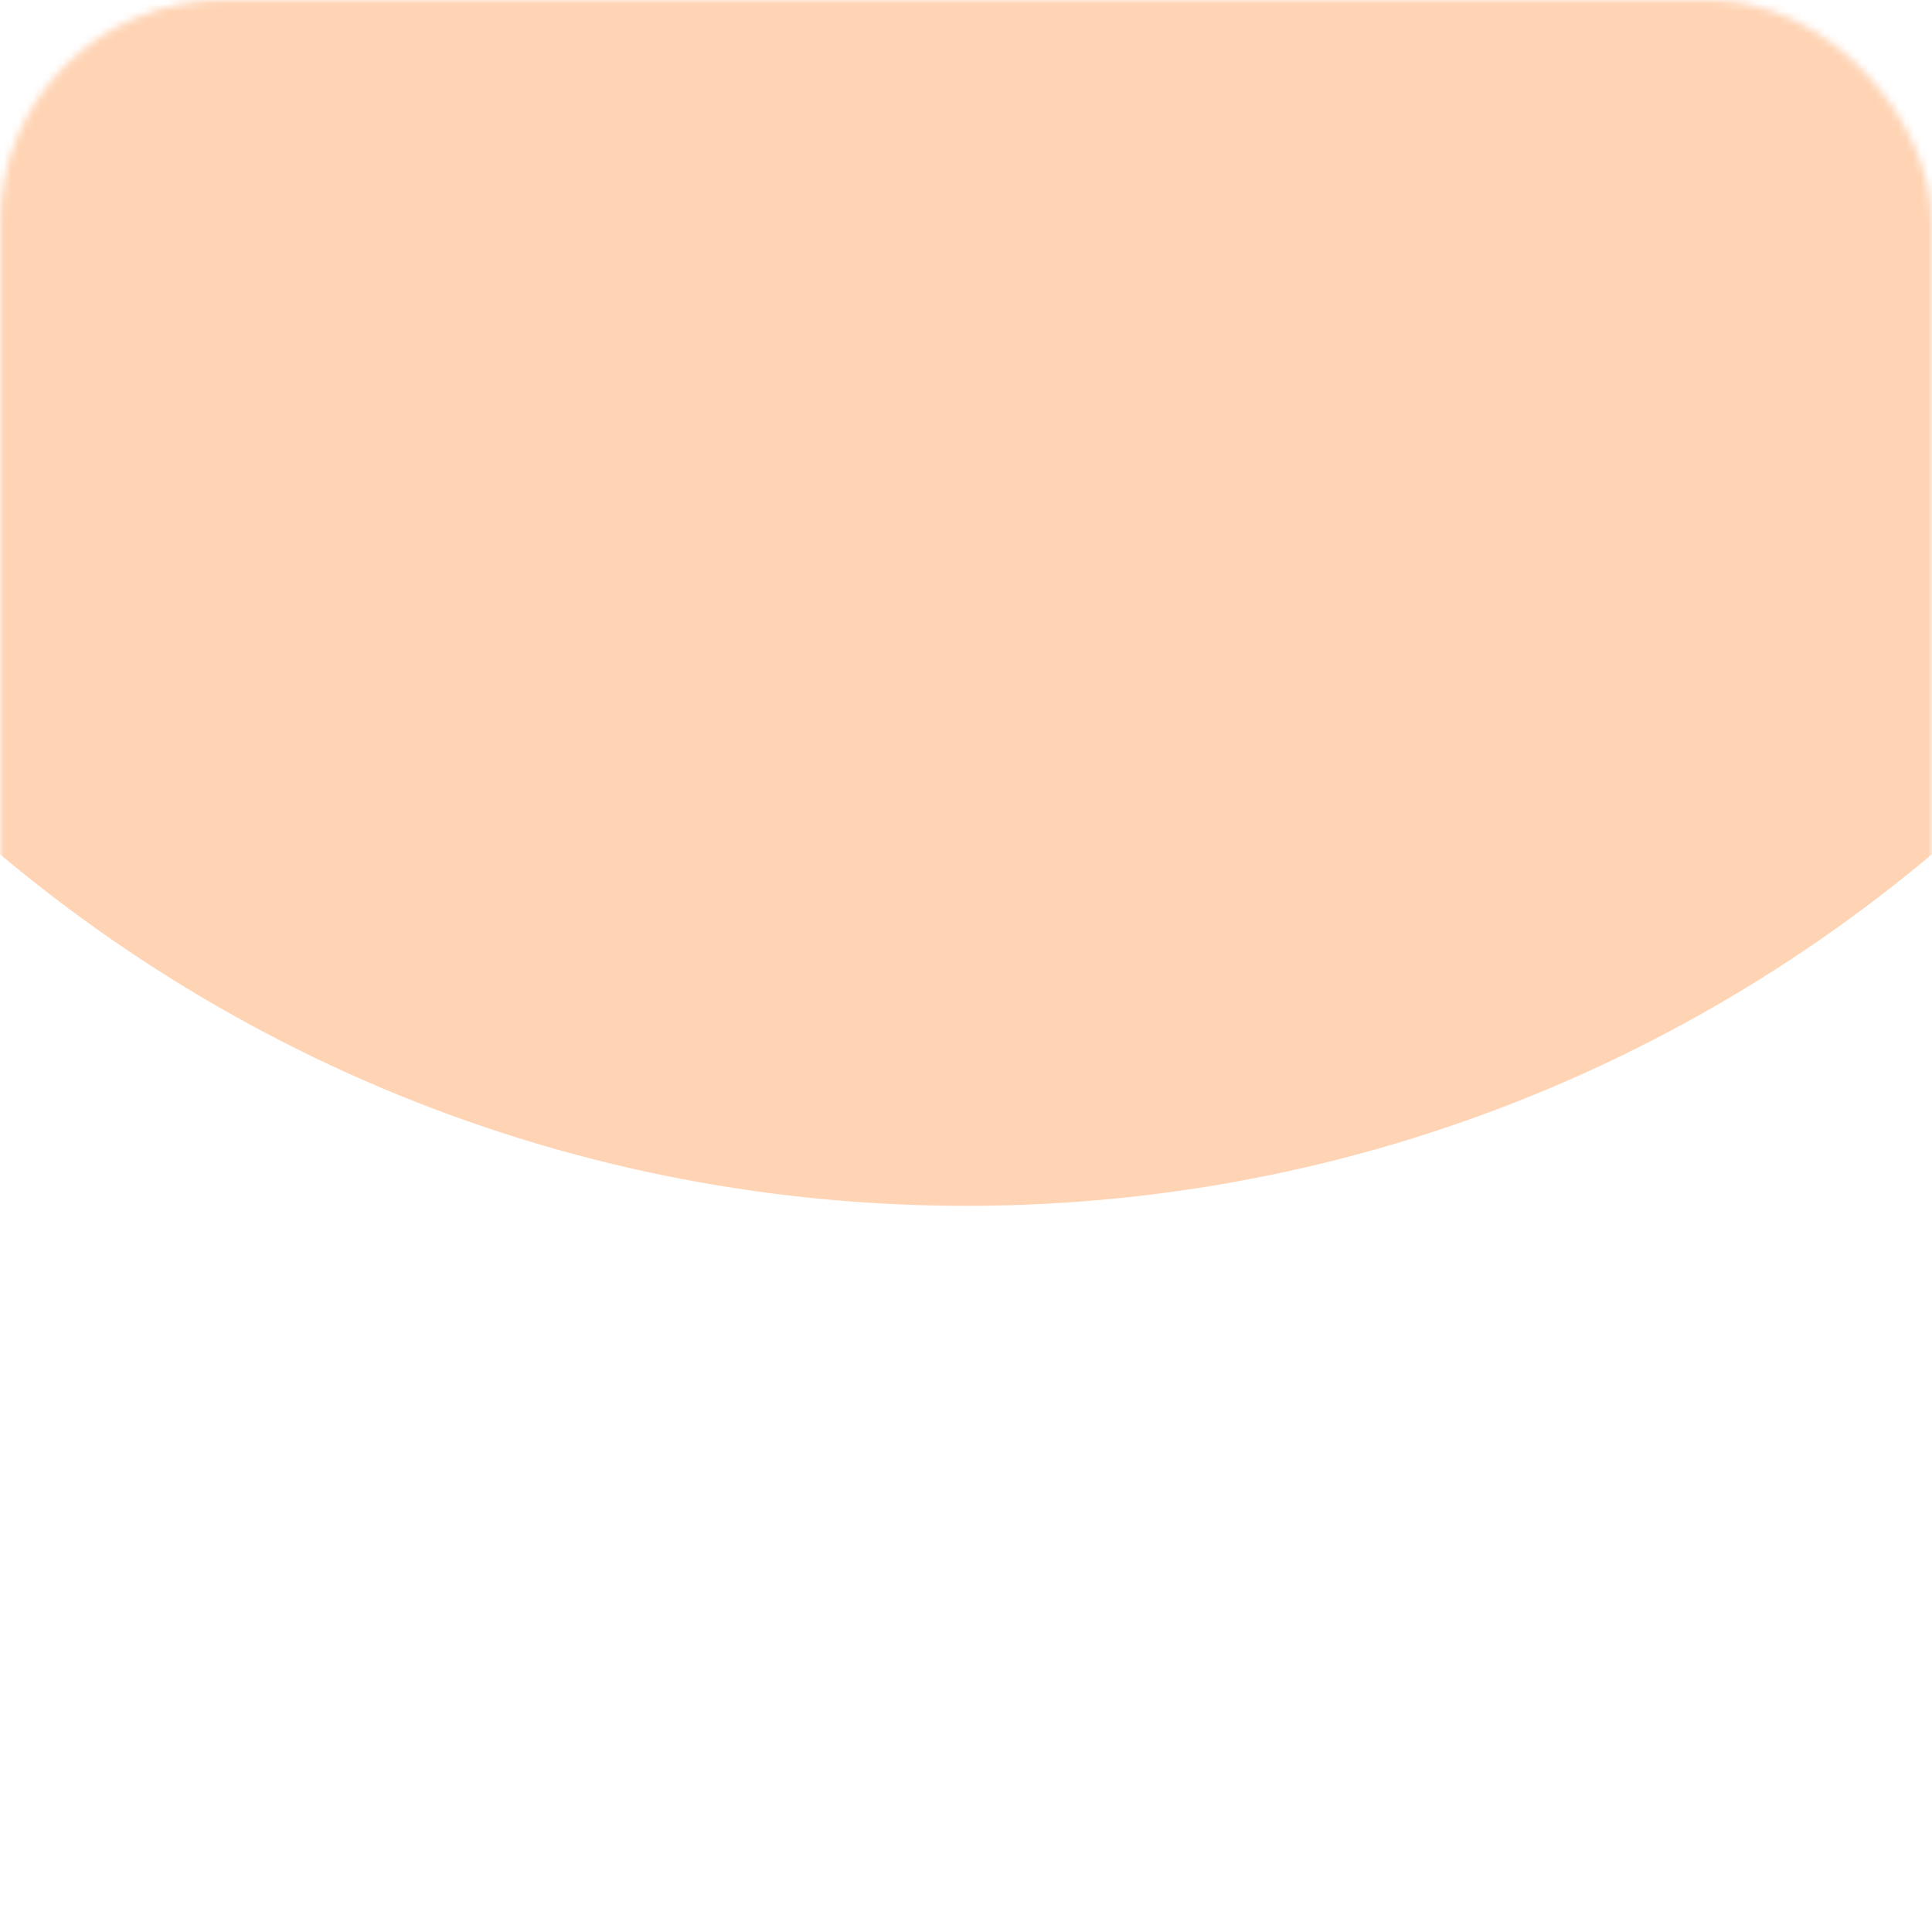 <?xml version="1.0" encoding="UTF-8"?> <svg xmlns="http://www.w3.org/2000/svg" width="260" height="260" viewBox="0 0 260 260" fill="none"> <mask id="mask0_75_675" style="mask-type:alpha" maskUnits="userSpaceOnUse" x="0" y="0" width="260" height="260"> <rect width="260" height="260" rx="30" fill="white"></rect> </mask> <g mask="url(#mask0_75_675)"> <path d="M332.223 -39.945C332.223 71.739 241.685 162.277 130 162.277C18.316 162.277 -72.222 71.739 -72.222 -39.945L-72.222 -162L332.223 -162L332.223 -39.945Z" fill="#FFD4B5"></path> </g> </svg> 